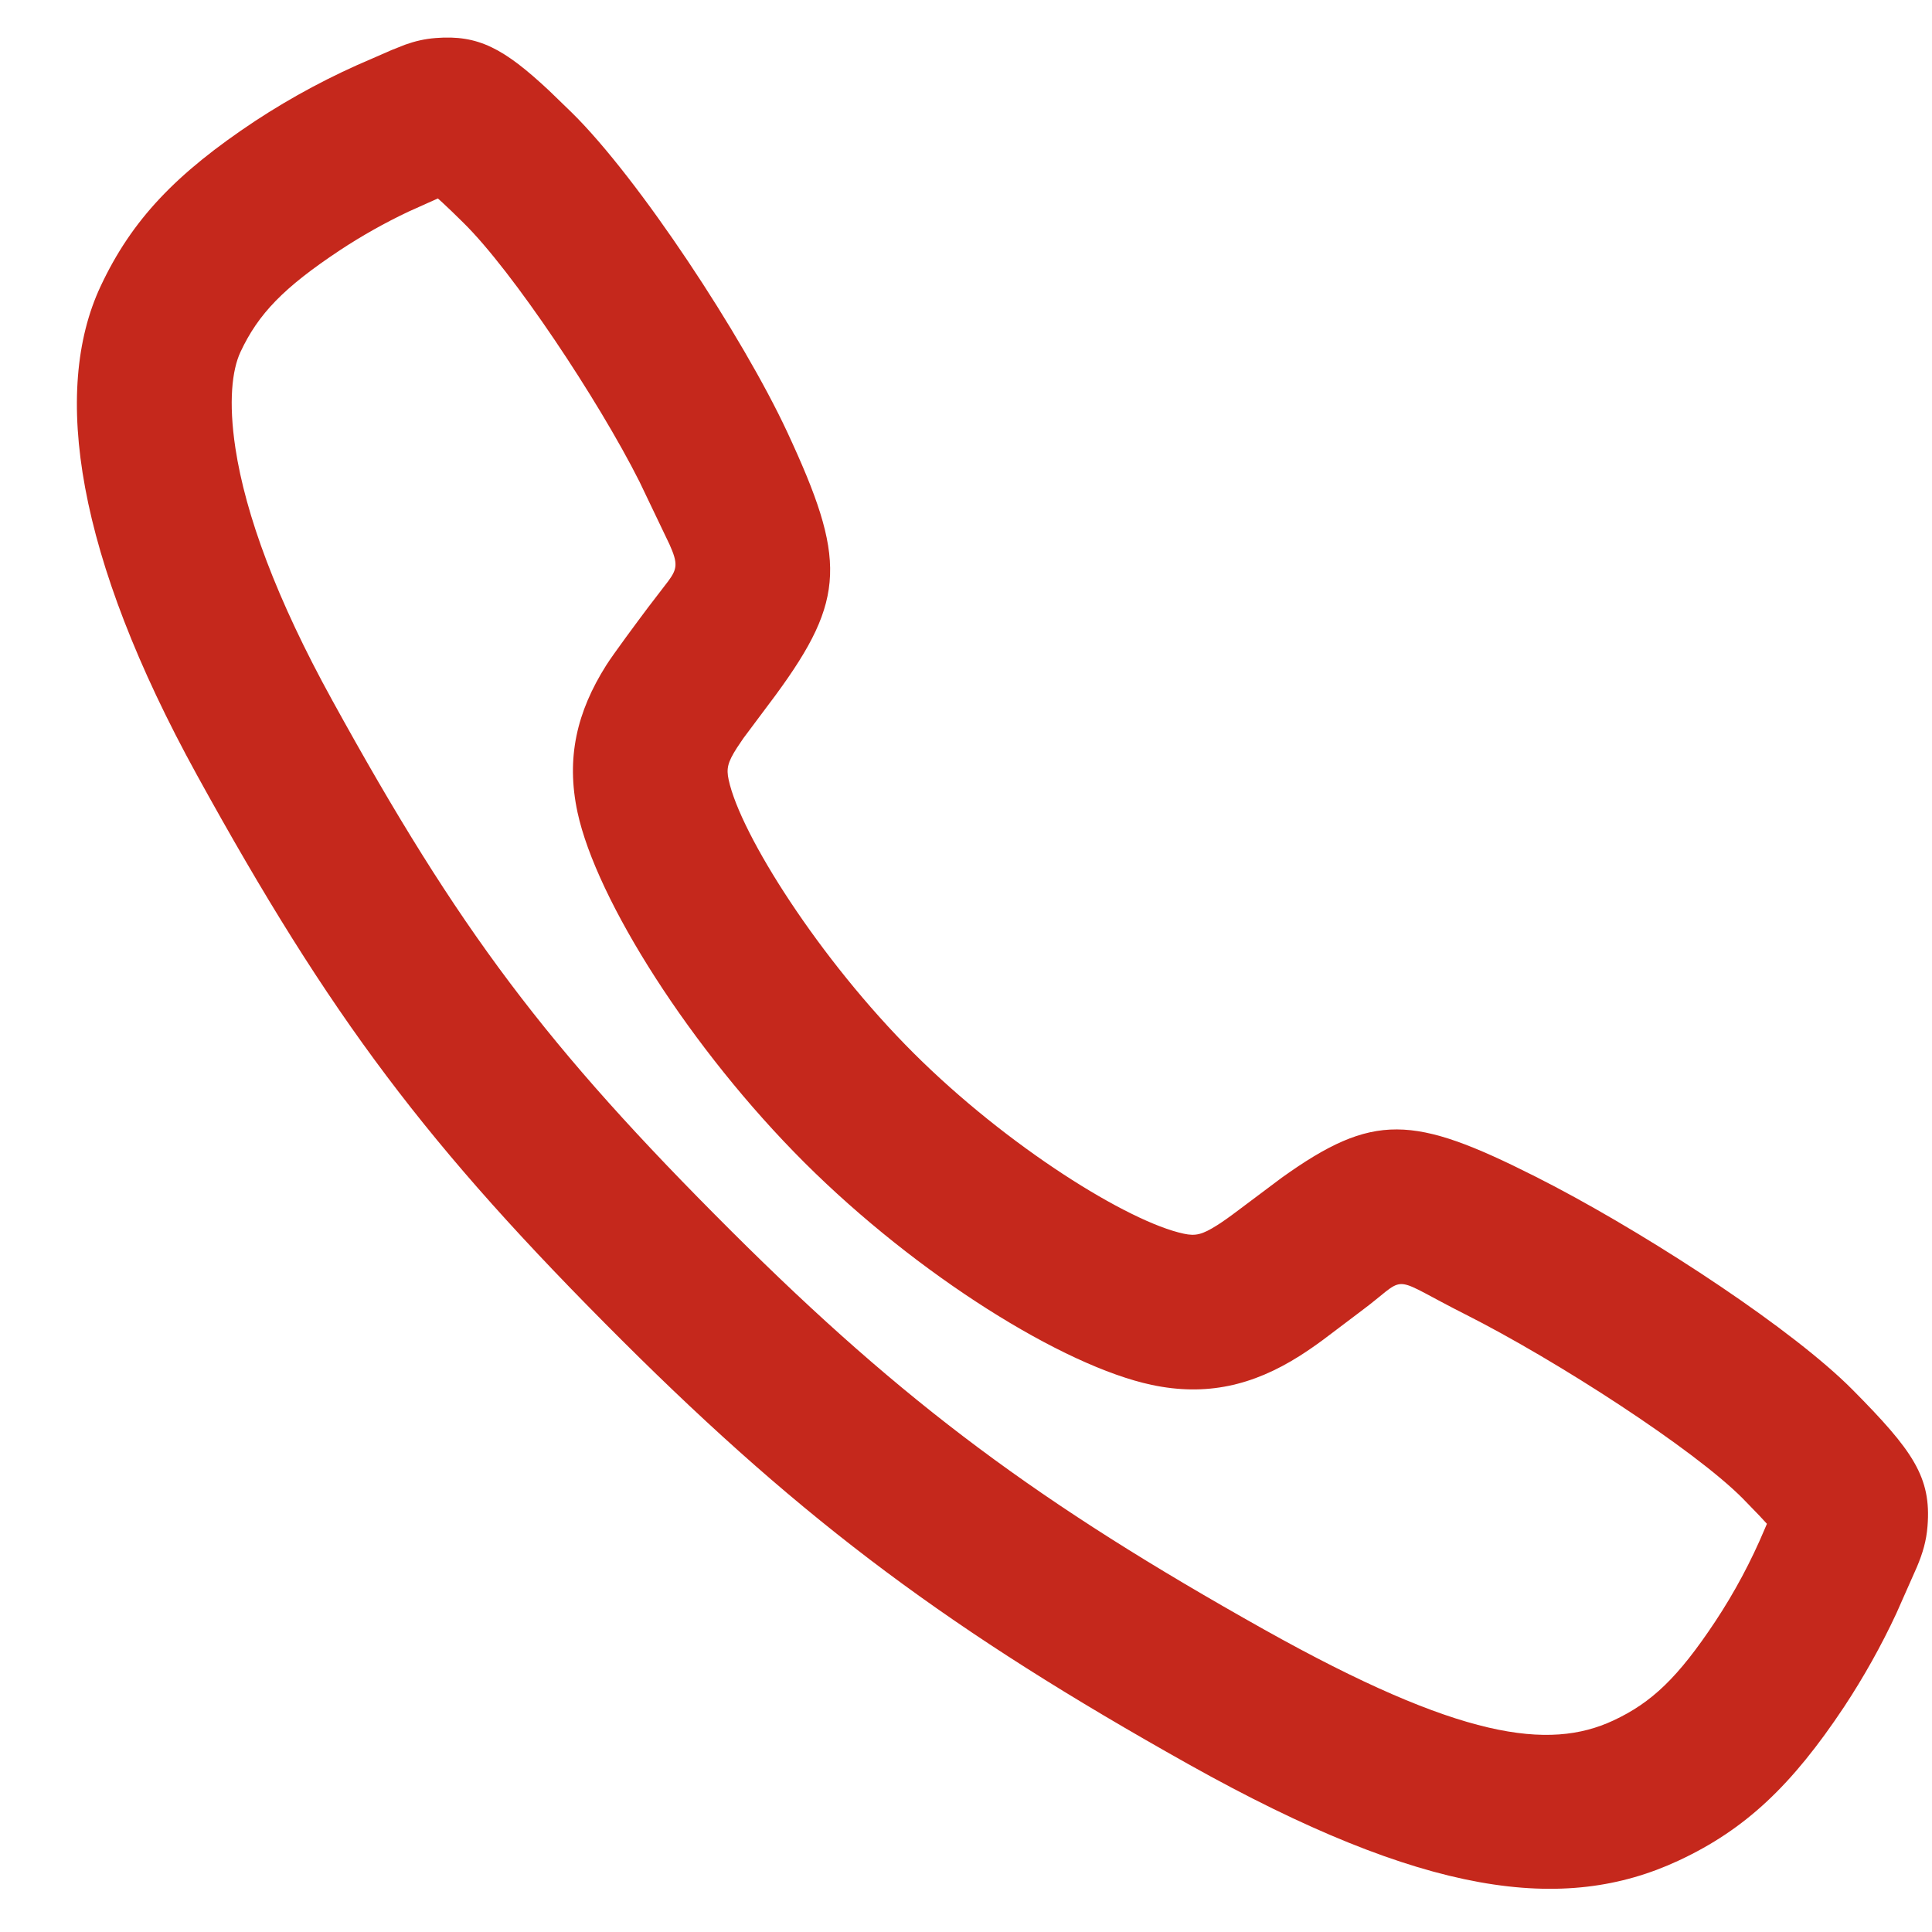 <svg width="25" height="25" viewBox="0 0 25 25" fill="none" xmlns="http://www.w3.org/2000/svg">
<path fill-rule="evenodd" clip-rule="evenodd" d="M9.535 9.678L9.62 9.552L10.037 8.994C10.951 7.75 10.95 7.232 10.187 5.591C9.609 4.351 8.266 2.31 7.401 1.459L7.109 1.176C6.518 0.623 6.188 0.449 5.639 0.492C5.496 0.503 5.372 0.532 5.243 0.578L5.069 0.647L4.822 0.755C4.29 0.979 3.78 1.251 3.298 1.568C2.28 2.244 1.706 2.841 1.301 3.706C0.666 5.063 0.99 7.197 2.548 10.028C4.28 13.174 5.521 14.824 8.053 17.349C10.433 19.721 12.326 21.118 15.379 22.829C18.438 24.543 20.238 24.767 21.719 24.077C22.589 23.672 23.189 23.099 23.861 22.089C24.117 21.701 24.343 21.297 24.538 20.879L24.805 20.276C24.881 20.095 24.927 19.939 24.942 19.749C24.993 19.114 24.754 18.772 23.972 17.983C23.205 17.21 21.454 16.059 20.121 15.355L19.861 15.221C18.285 14.427 17.77 14.392 16.585 15.24L16.034 15.653C15.911 15.746 15.825 15.807 15.749 15.855C15.557 15.976 15.471 15.997 15.318 15.964C14.599 15.811 13.035 14.837 11.823 13.628C10.604 12.413 9.58 10.795 9.429 10.091C9.397 9.945 9.416 9.865 9.535 9.678ZM5.285 2.739L5.666 2.568L5.726 2.622C5.8 2.69 5.889 2.776 5.997 2.883C6.633 3.508 7.74 5.17 8.274 6.231L8.664 7.046C8.773 7.29 8.765 7.36 8.647 7.52L8.387 7.859C8.25 8.041 7.934 8.467 7.845 8.608C7.465 9.209 7.322 9.807 7.473 10.511C7.717 11.645 8.941 13.579 10.411 15.045C11.874 16.503 13.757 17.676 14.901 17.92C15.61 18.071 16.213 17.928 16.817 17.546C16.916 17.483 17.012 17.417 17.122 17.336L17.612 16.966C18.214 16.519 17.97 16.494 18.802 16.926L18.96 17.007C20.14 17.602 21.918 18.752 22.552 19.391L22.764 19.61L22.864 19.718L22.834 19.788C22.659 20.204 22.445 20.605 22.194 20.984C21.713 21.708 21.373 22.032 20.875 22.264C20.043 22.651 18.899 22.509 16.356 21.085C13.457 19.459 11.71 18.17 9.466 15.933C7.067 13.541 5.94 12.043 4.3 9.063C3.576 7.749 3.177 6.661 3.046 5.798C2.956 5.203 3.002 4.789 3.112 4.554C3.343 4.061 3.668 3.723 4.4 3.237C4.682 3.051 4.979 2.884 5.285 2.739Z" fill="#C5281C"/>
</svg>
